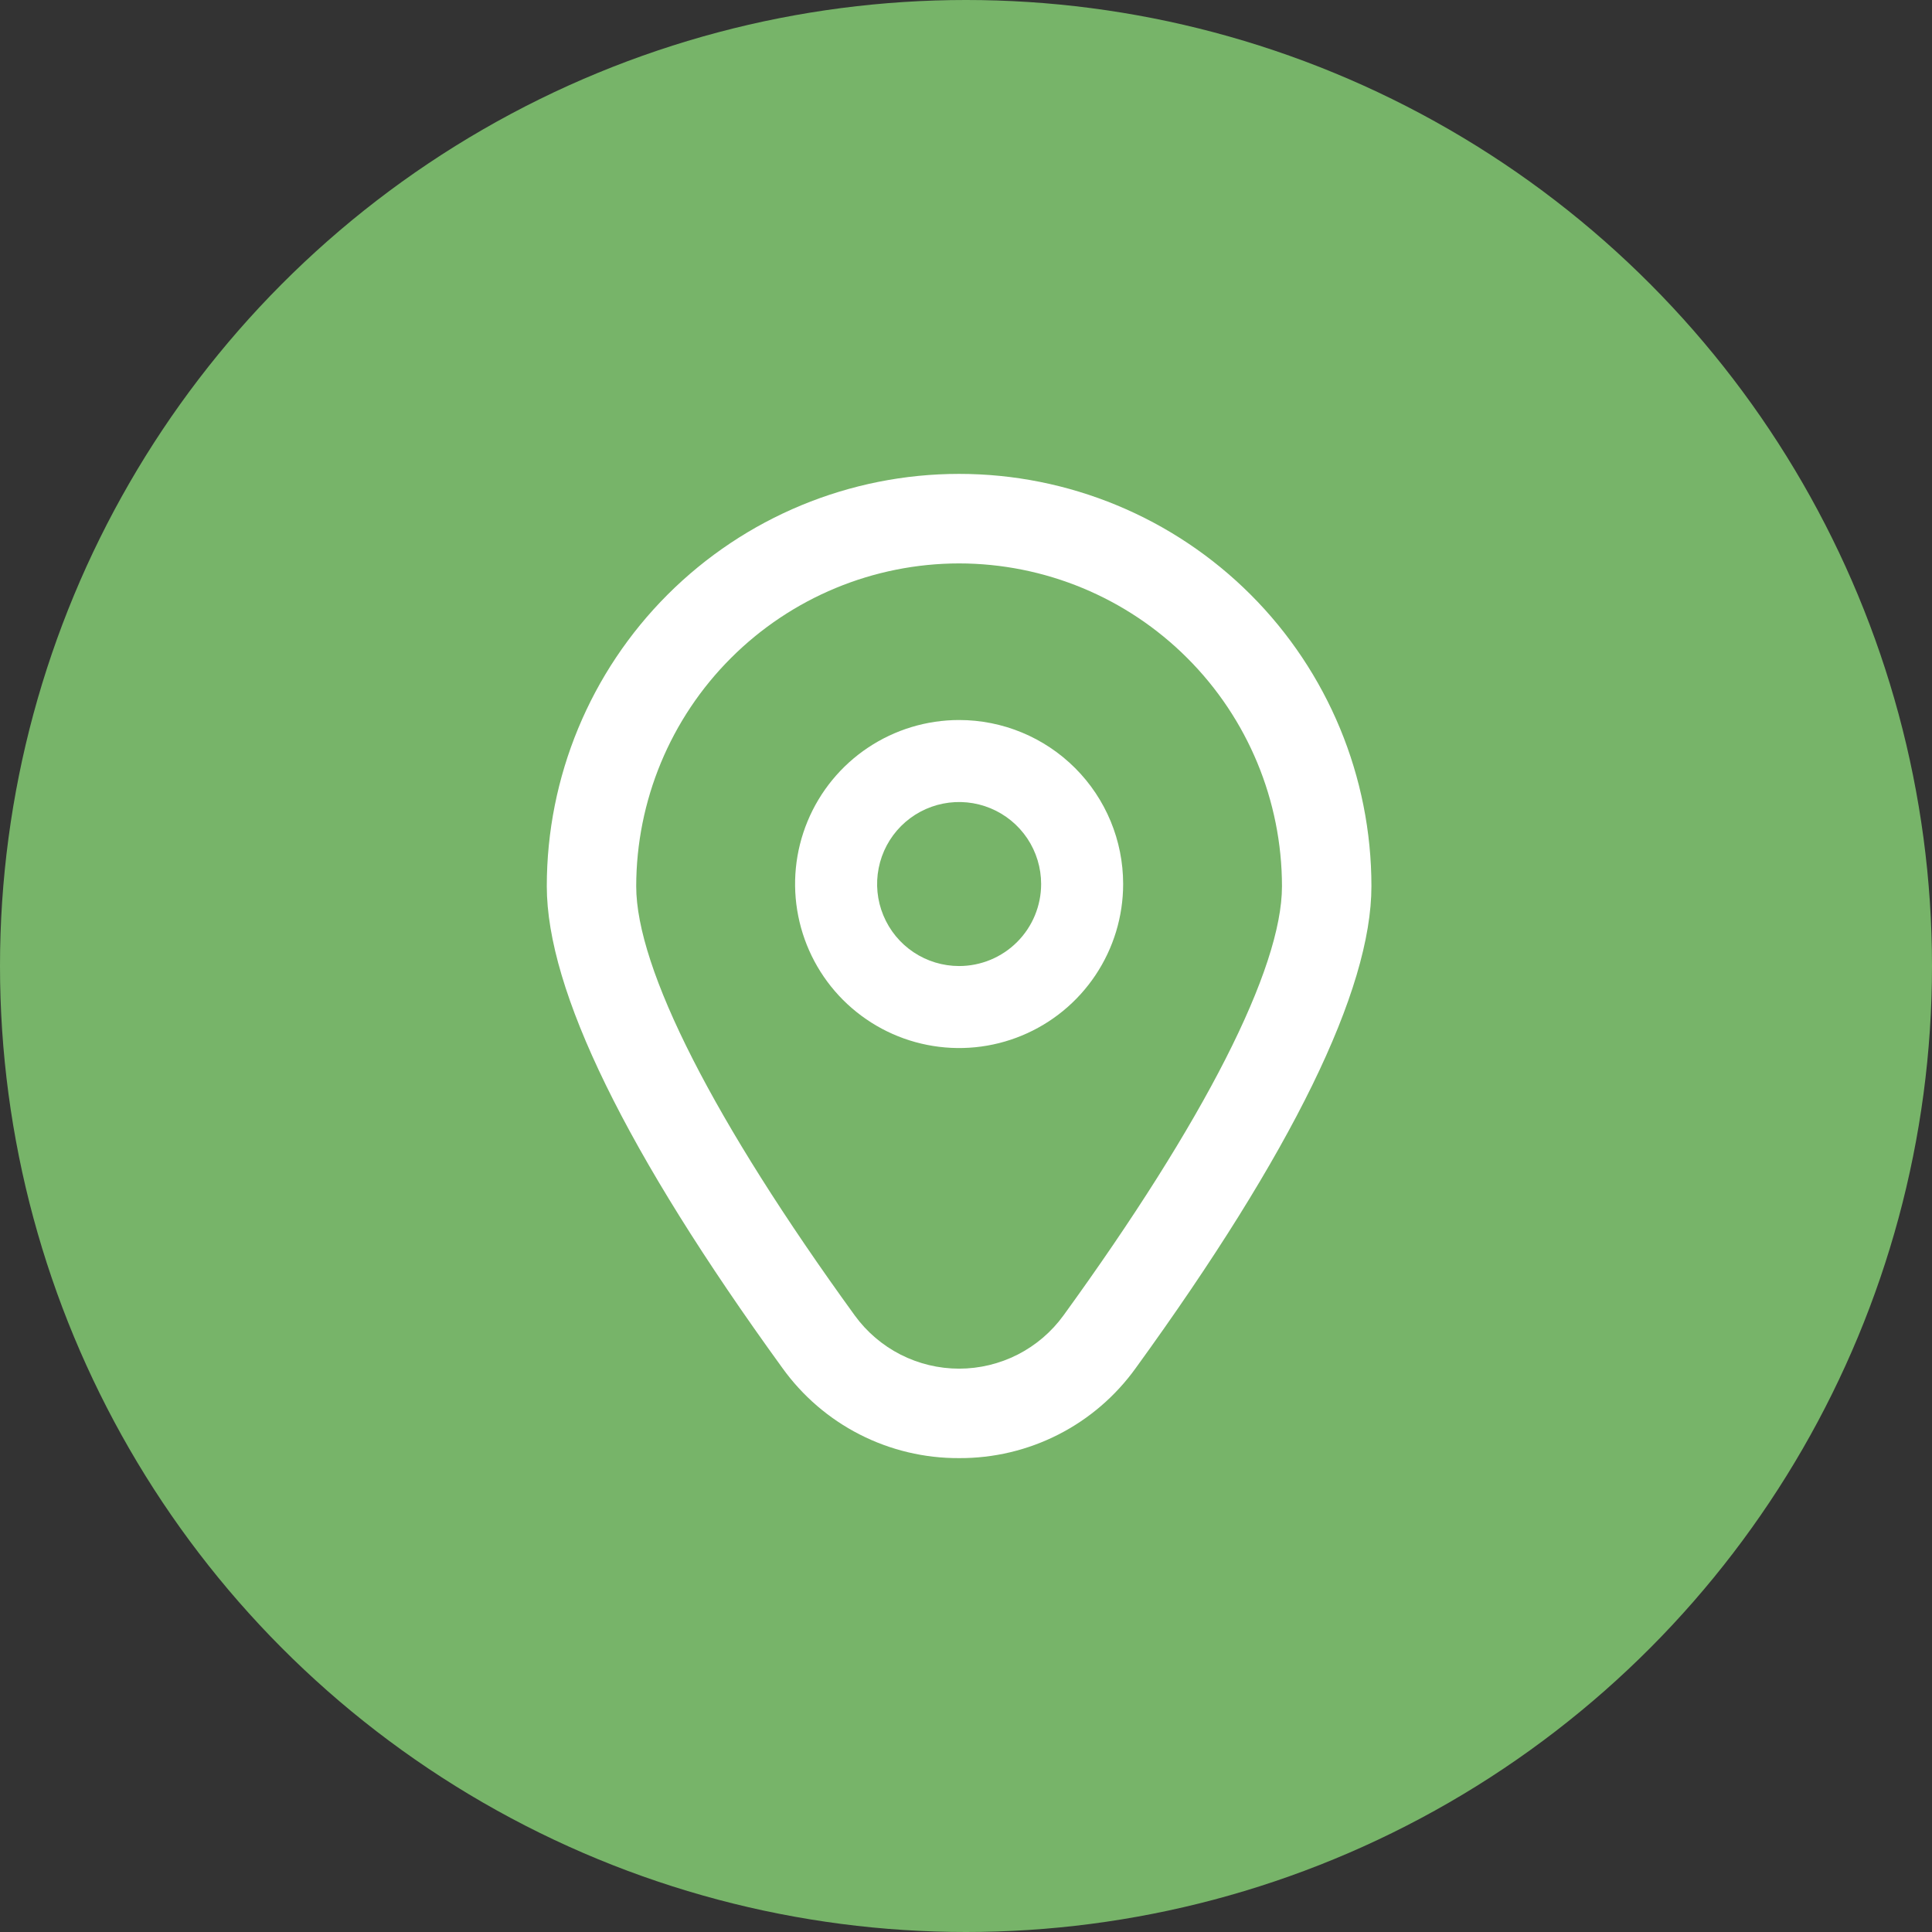 <?xml version="1.0" encoding="UTF-8"?> <svg xmlns="http://www.w3.org/2000/svg" width="53" height="53" viewBox="0 0 53 53" fill="none"><rect x="0" y="0" width="53" height="53" fill="#333333" stroke="none"/><circle cx="26.5" cy="26.5" r="26.5" fill="#77B469"></circle><path d="M26.311 19.752C25.421 19.752 24.551 20.016 23.811 20.51C23.071 21.004 22.494 21.707 22.154 22.529C21.813 23.352 21.724 24.256 21.898 25.129C22.072 26.002 22.5 26.804 23.129 27.433C23.759 28.062 24.56 28.491 25.433 28.664C26.306 28.838 27.211 28.749 28.033 28.408C28.855 28.068 29.558 27.491 30.052 26.751C30.547 26.011 30.811 25.141 30.811 24.251C30.811 23.058 30.337 21.913 29.493 21.07C28.649 20.226 27.504 19.752 26.311 19.752ZM26.311 26.501C25.866 26.501 25.431 26.369 25.061 26.122C24.691 25.875 24.403 25.523 24.233 25.112C24.062 24.701 24.018 24.249 24.105 23.812C24.191 23.376 24.405 22.975 24.72 22.66C25.035 22.346 25.436 22.131 25.872 22.045C26.308 21.958 26.761 22.003 27.172 22.173C27.583 22.343 27.934 22.631 28.182 23.001C28.429 23.371 28.561 23.806 28.561 24.251C28.561 24.848 28.324 25.42 27.902 25.842C27.48 26.264 26.908 26.501 26.311 26.501Z" fill="white"></path><path d="M26.311 40C25.364 40.005 24.429 39.783 23.585 39.352C22.742 38.922 22.013 38.295 21.461 37.525C17.174 31.611 15 27.166 15 24.311C15 21.311 16.192 18.434 18.313 16.313C20.434 14.192 23.311 13 26.311 13C29.311 13 32.188 14.192 34.309 16.313C36.43 18.434 37.622 21.311 37.622 24.311C37.622 27.166 35.447 31.611 31.16 37.525C30.608 38.295 29.88 38.922 29.037 39.352C28.193 39.783 27.258 40.005 26.311 40ZM26.311 15.456C23.963 15.458 21.711 16.392 20.051 18.053C18.39 19.713 17.456 21.965 17.453 24.313C17.453 26.574 19.583 30.756 23.448 36.086C23.776 36.538 24.207 36.906 24.704 37.16C25.202 37.413 25.752 37.546 26.311 37.546C26.869 37.546 27.42 37.413 27.918 37.16C28.415 36.906 28.846 36.538 29.174 36.086C33.039 30.756 35.168 26.574 35.168 24.313C35.166 21.965 34.232 19.713 32.571 18.053C30.911 16.392 28.659 15.458 26.311 15.456Z" fill="white"></path></svg> 